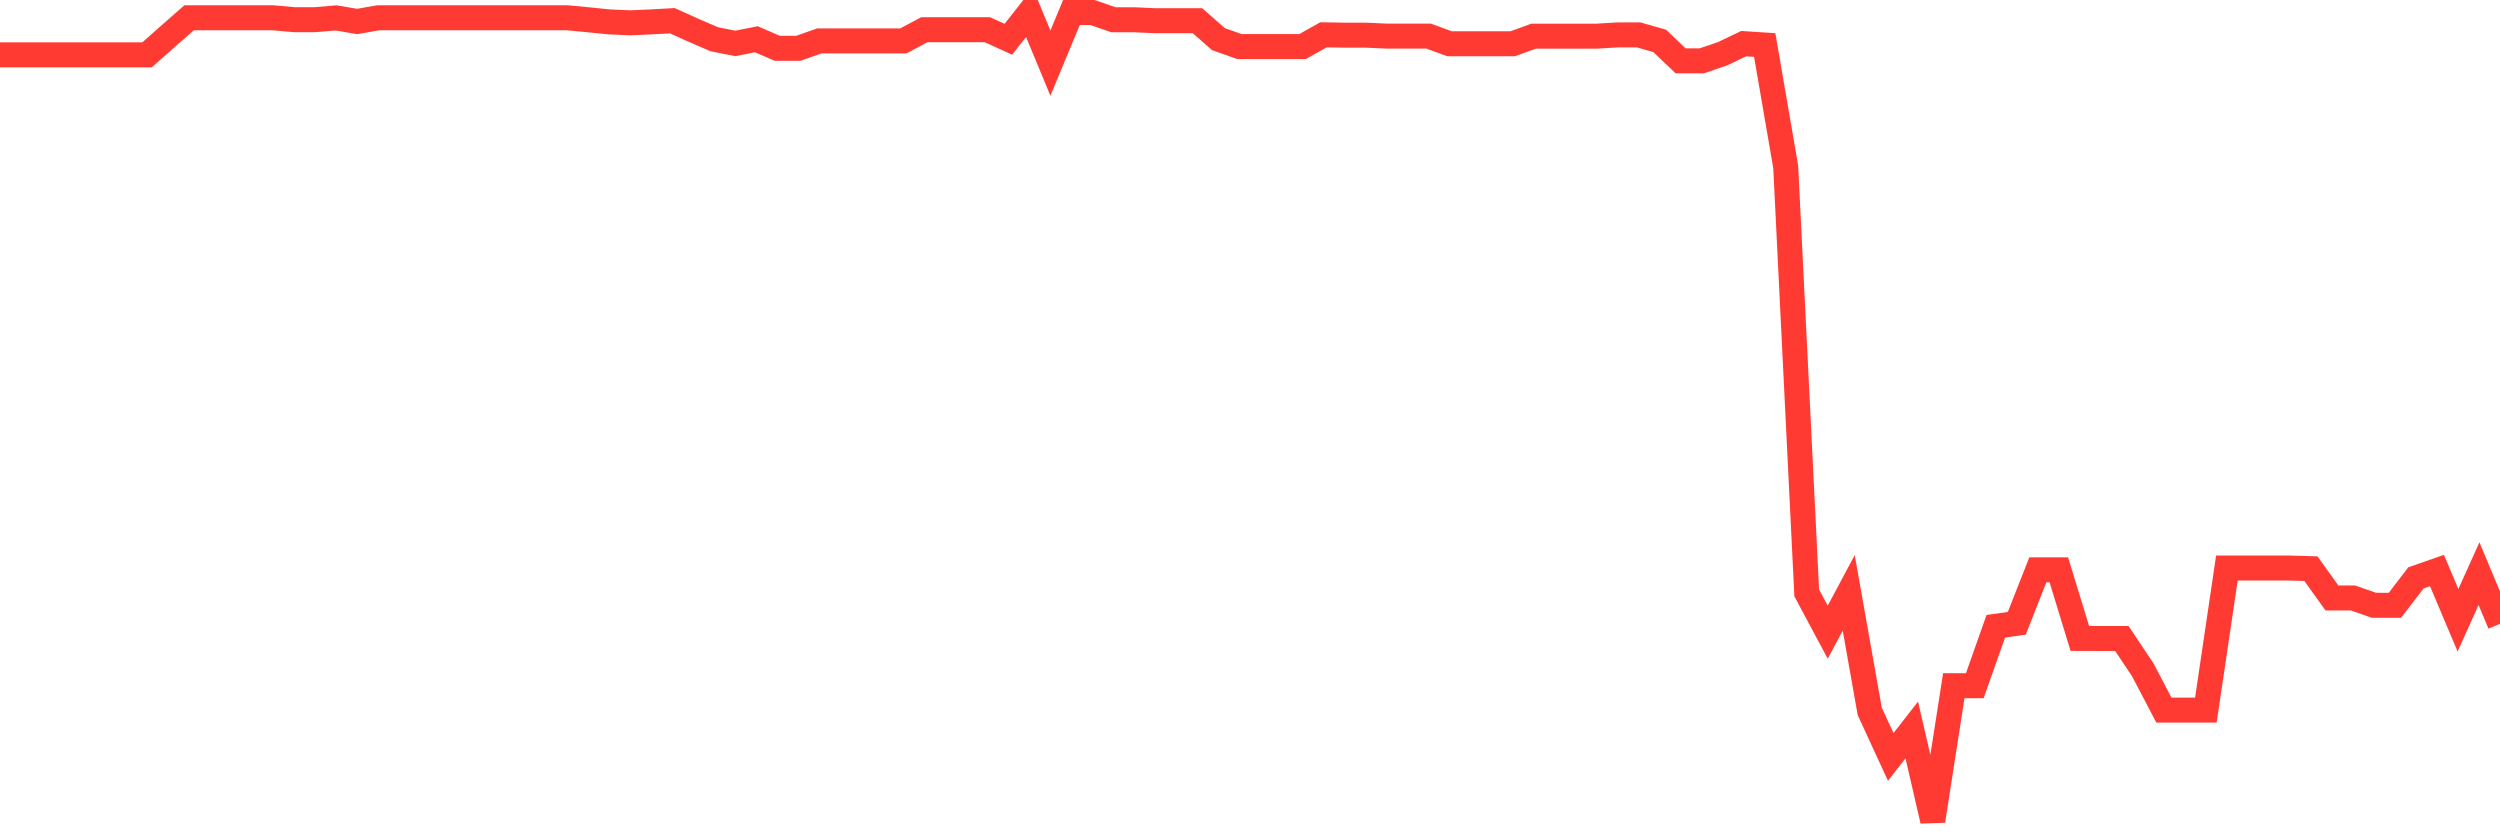 <svg
  xmlns="http://www.w3.org/2000/svg"
  xmlns:xlink="http://www.w3.org/1999/xlink"
  width="120"
  height="40"
  viewBox="0 0 120 40"
  preserveAspectRatio="none"
>
  <polyline
    points="0,2.632 1.008,2.632 2.017,2.631 3.025,2.631 4.034,2.631 5.042,2.631 6.05,2.632 7.059,2.632 8.067,1.74 9.076,0.854 10.084,0.854 11.092,0.854 12.101,0.854 13.109,0.854 14.118,0.944 15.126,0.944 16.134,0.859 17.143,1.031 18.151,0.854 19.16,0.853 20.168,0.853 21.176,0.853 22.185,0.853 23.193,0.853 24.202,0.853 25.21,0.853 26.218,0.853 27.227,0.853 28.235,0.949 29.244,1.051 30.252,1.095 31.261,1.051 32.269,0.994 33.277,1.448 34.286,1.884 35.294,2.084 36.303,1.884 37.311,2.32 38.319,2.32 39.328,1.963 40.336,1.963 41.345,1.963 42.353,1.963 43.361,1.963 44.37,1.426 45.378,1.426 46.387,1.426 47.395,1.426 48.403,1.884 49.412,0.6 50.42,3.03 51.429,0.6 52.437,0.6 53.445,0.949 54.454,0.949 55.462,0.995 56.471,0.995 57.479,0.995 58.487,1.879 59.496,2.236 60.504,2.236 61.513,2.236 62.521,2.236 63.529,1.67 64.538,1.688 65.546,1.688 66.555,1.732 67.563,1.732 68.571,1.732 69.58,2.102 70.588,2.102 71.597,2.102 72.605,2.102 73.613,1.736 74.622,1.736 75.63,1.736 76.639,1.736 77.647,1.675 78.655,1.675 79.664,1.962 80.672,2.921 81.681,2.921 82.689,2.577 83.697,2.095 84.706,2.161 85.714,8.005 86.723,28.46 87.731,30.345 88.739,28.457 89.748,34.148 90.756,36.333 91.765,35.038 92.773,39.4 93.782,32.913 94.79,32.913 95.798,30.061 96.807,29.918 97.815,27.353 98.824,27.353 99.832,30.644 100.84,30.647 101.849,30.647 102.857,32.157 103.866,34.084 104.874,34.085 105.882,34.085 106.891,27.266 107.899,27.266 108.908,27.266 109.916,27.266 110.924,27.296 111.933,28.702 112.941,28.702 113.95,29.053 114.958,29.053 115.966,27.737 116.975,27.385 117.983,29.773 118.992,27.536 120,29.943"
    fill="none"
    stroke="#ff3a33"
    stroke-width="1.2"
  >
  </polyline>
</svg>